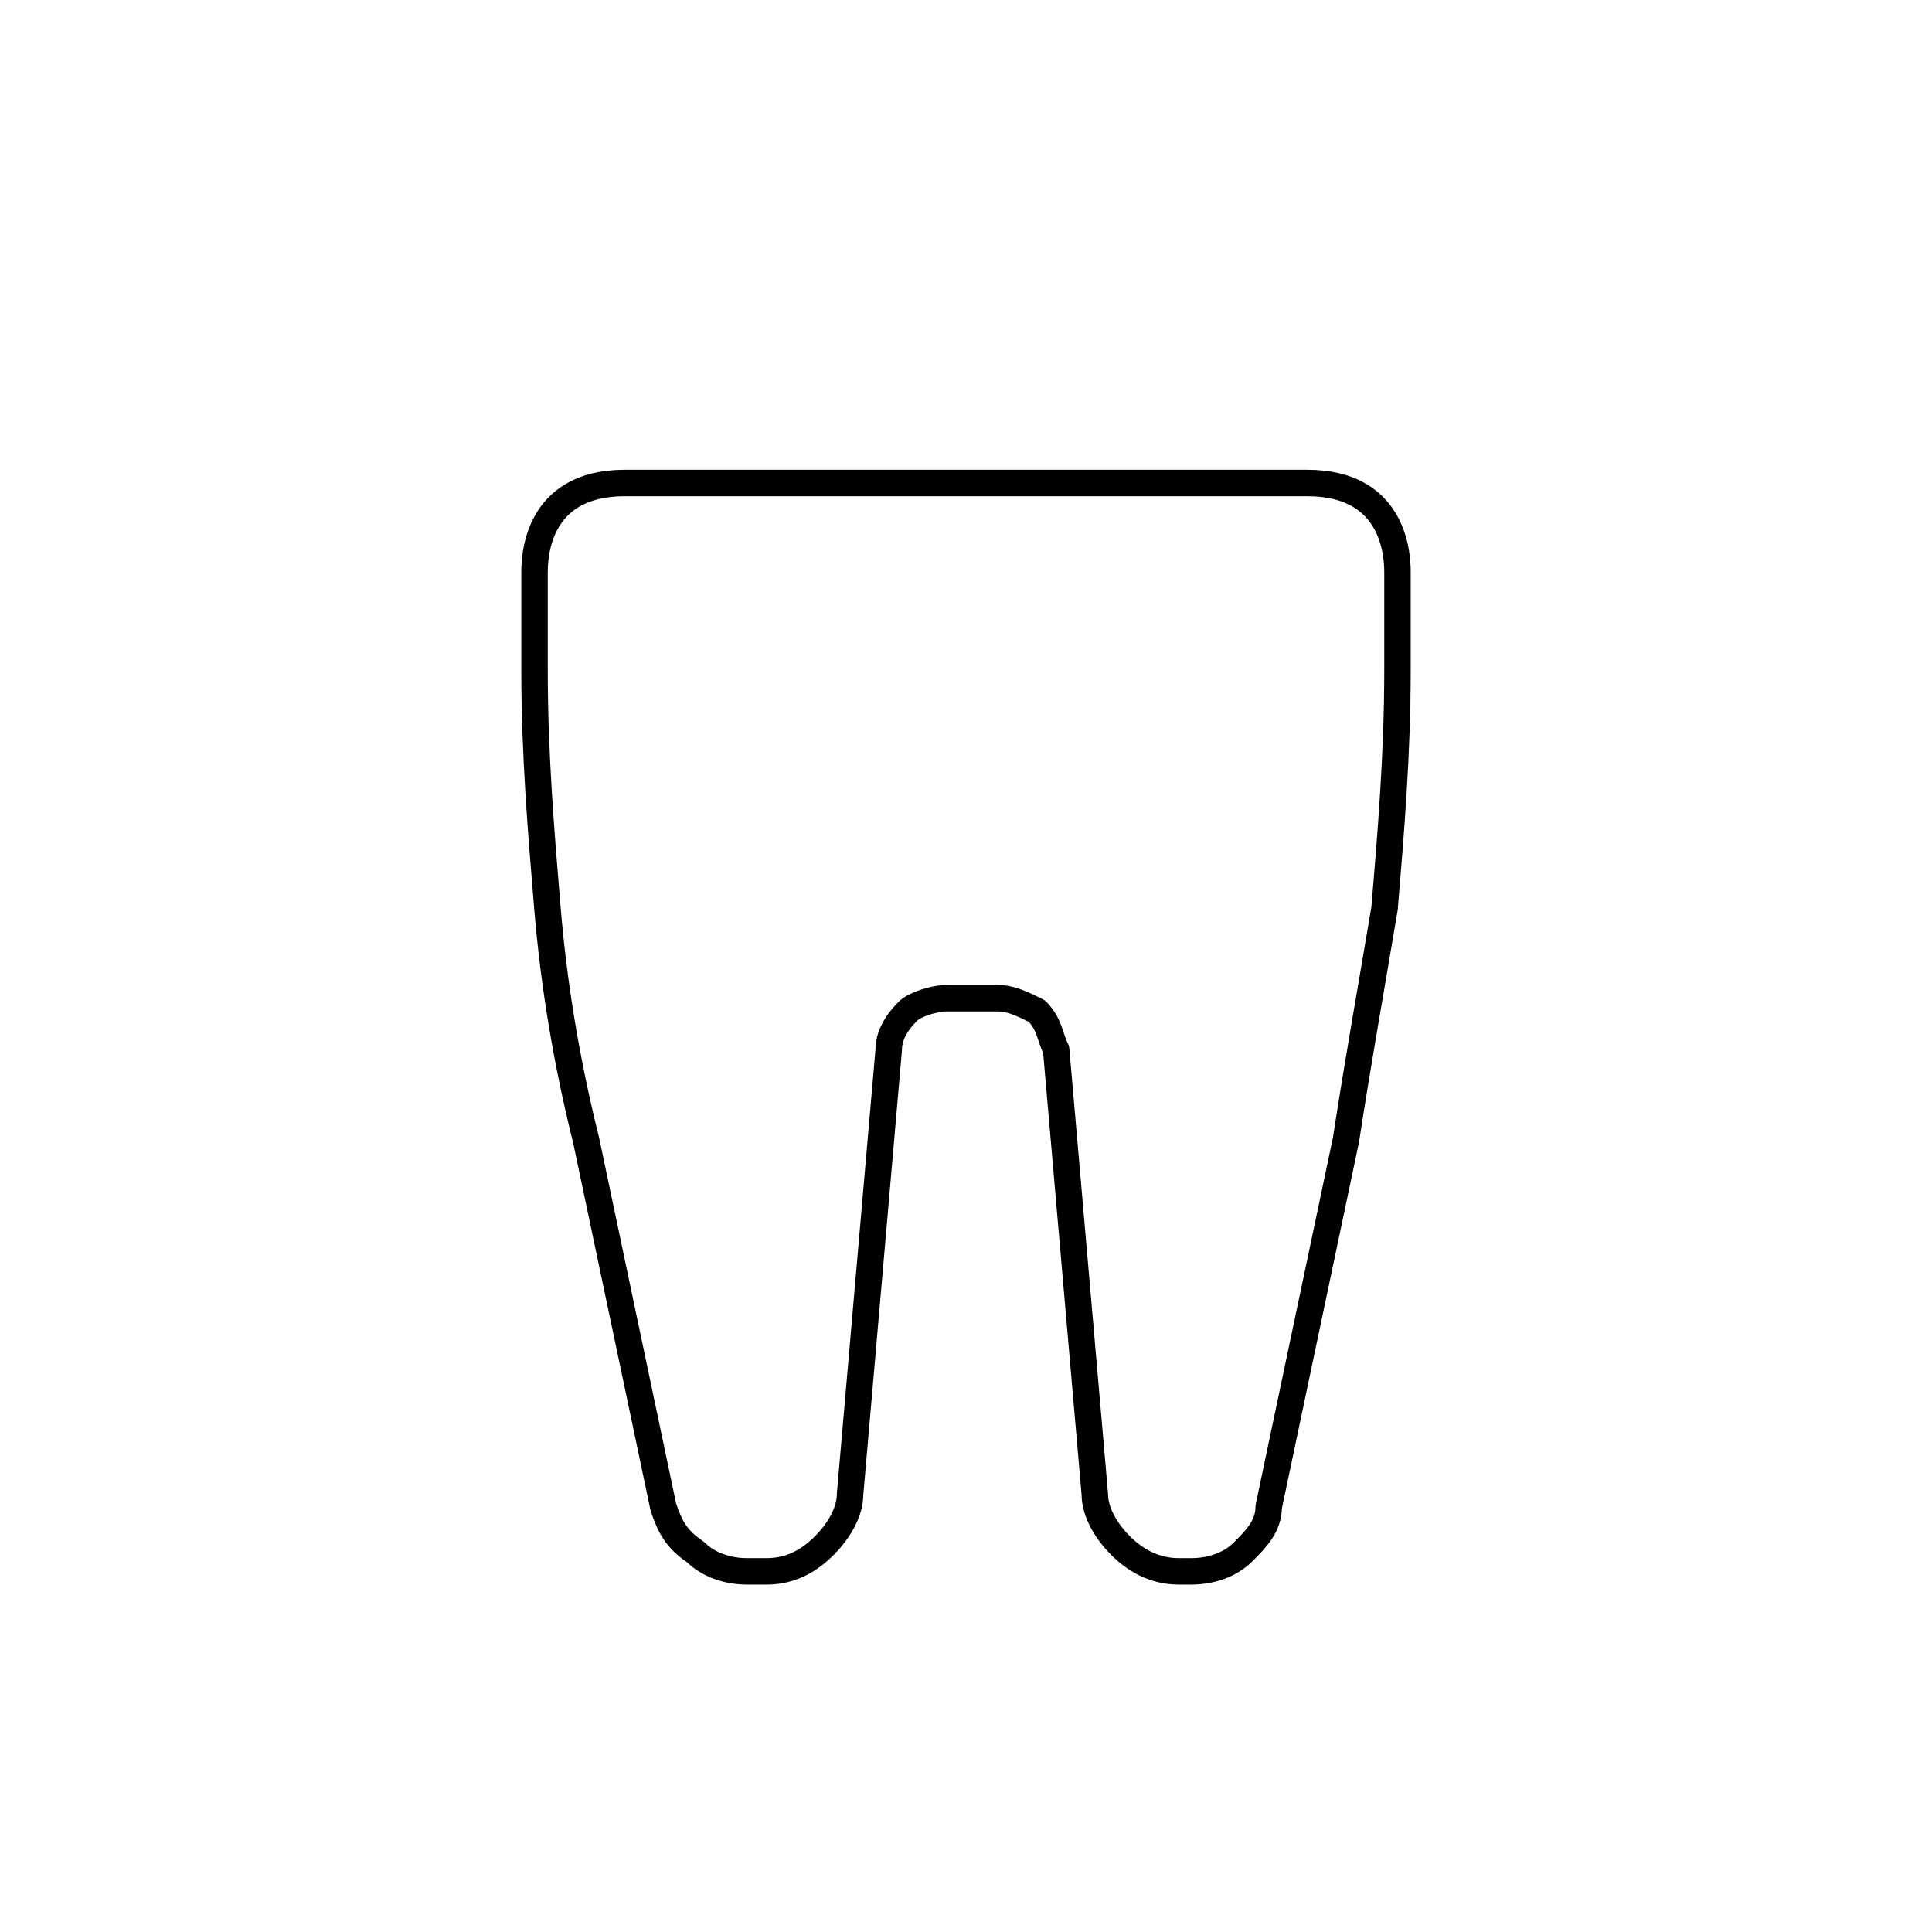 <svg fill="none" height="157" width="157" xmlns="http://www.w3.org/2000/svg"><path d="M113.564 54.427v-7.85c0-1.047 0-7.327-7.327-7.327H50.764c-7.327 0-7.327 6.28-7.327 7.327v7.85c0 6.803.524 13.083 1.047 19.363.523 6.28 1.57 12.56 3.14 18.84l6.28 29.83c.523 1.57 1.047 2.617 2.617 3.663 1.046 1.047 2.616 1.57 4.186 1.57h1.57c1.57 0 3.14-.523 4.71-2.093 1.047-1.047 2.094-2.617 2.094-4.187l3.14-36.11c0-1.046.523-2.093 1.57-3.14.523-.523 2.093-1.046 3.14-1.046h4.186c1.047 0 2.094.523 3.14 1.046 1.047 1.047 1.047 2.094 1.57 3.14l3.14 36.11c0 1.57 1.047 3.14 2.094 4.187 1.046 1.047 2.616 2.093 4.71 2.093h1.046c1.57 0 3.14-.523 4.187-1.57 1.047-1.046 2.093-2.093 2.093-3.663l6.28-29.83c1.047-6.804 2.094-12.56 3.14-18.84.524-6.28 1.047-12.56 1.047-19.363z" clip-rule="evenodd" stroke="#000" stroke-width="2.15" stroke-miterlimit="10" stroke-linecap="round" stroke-linejoin="round"/></svg>